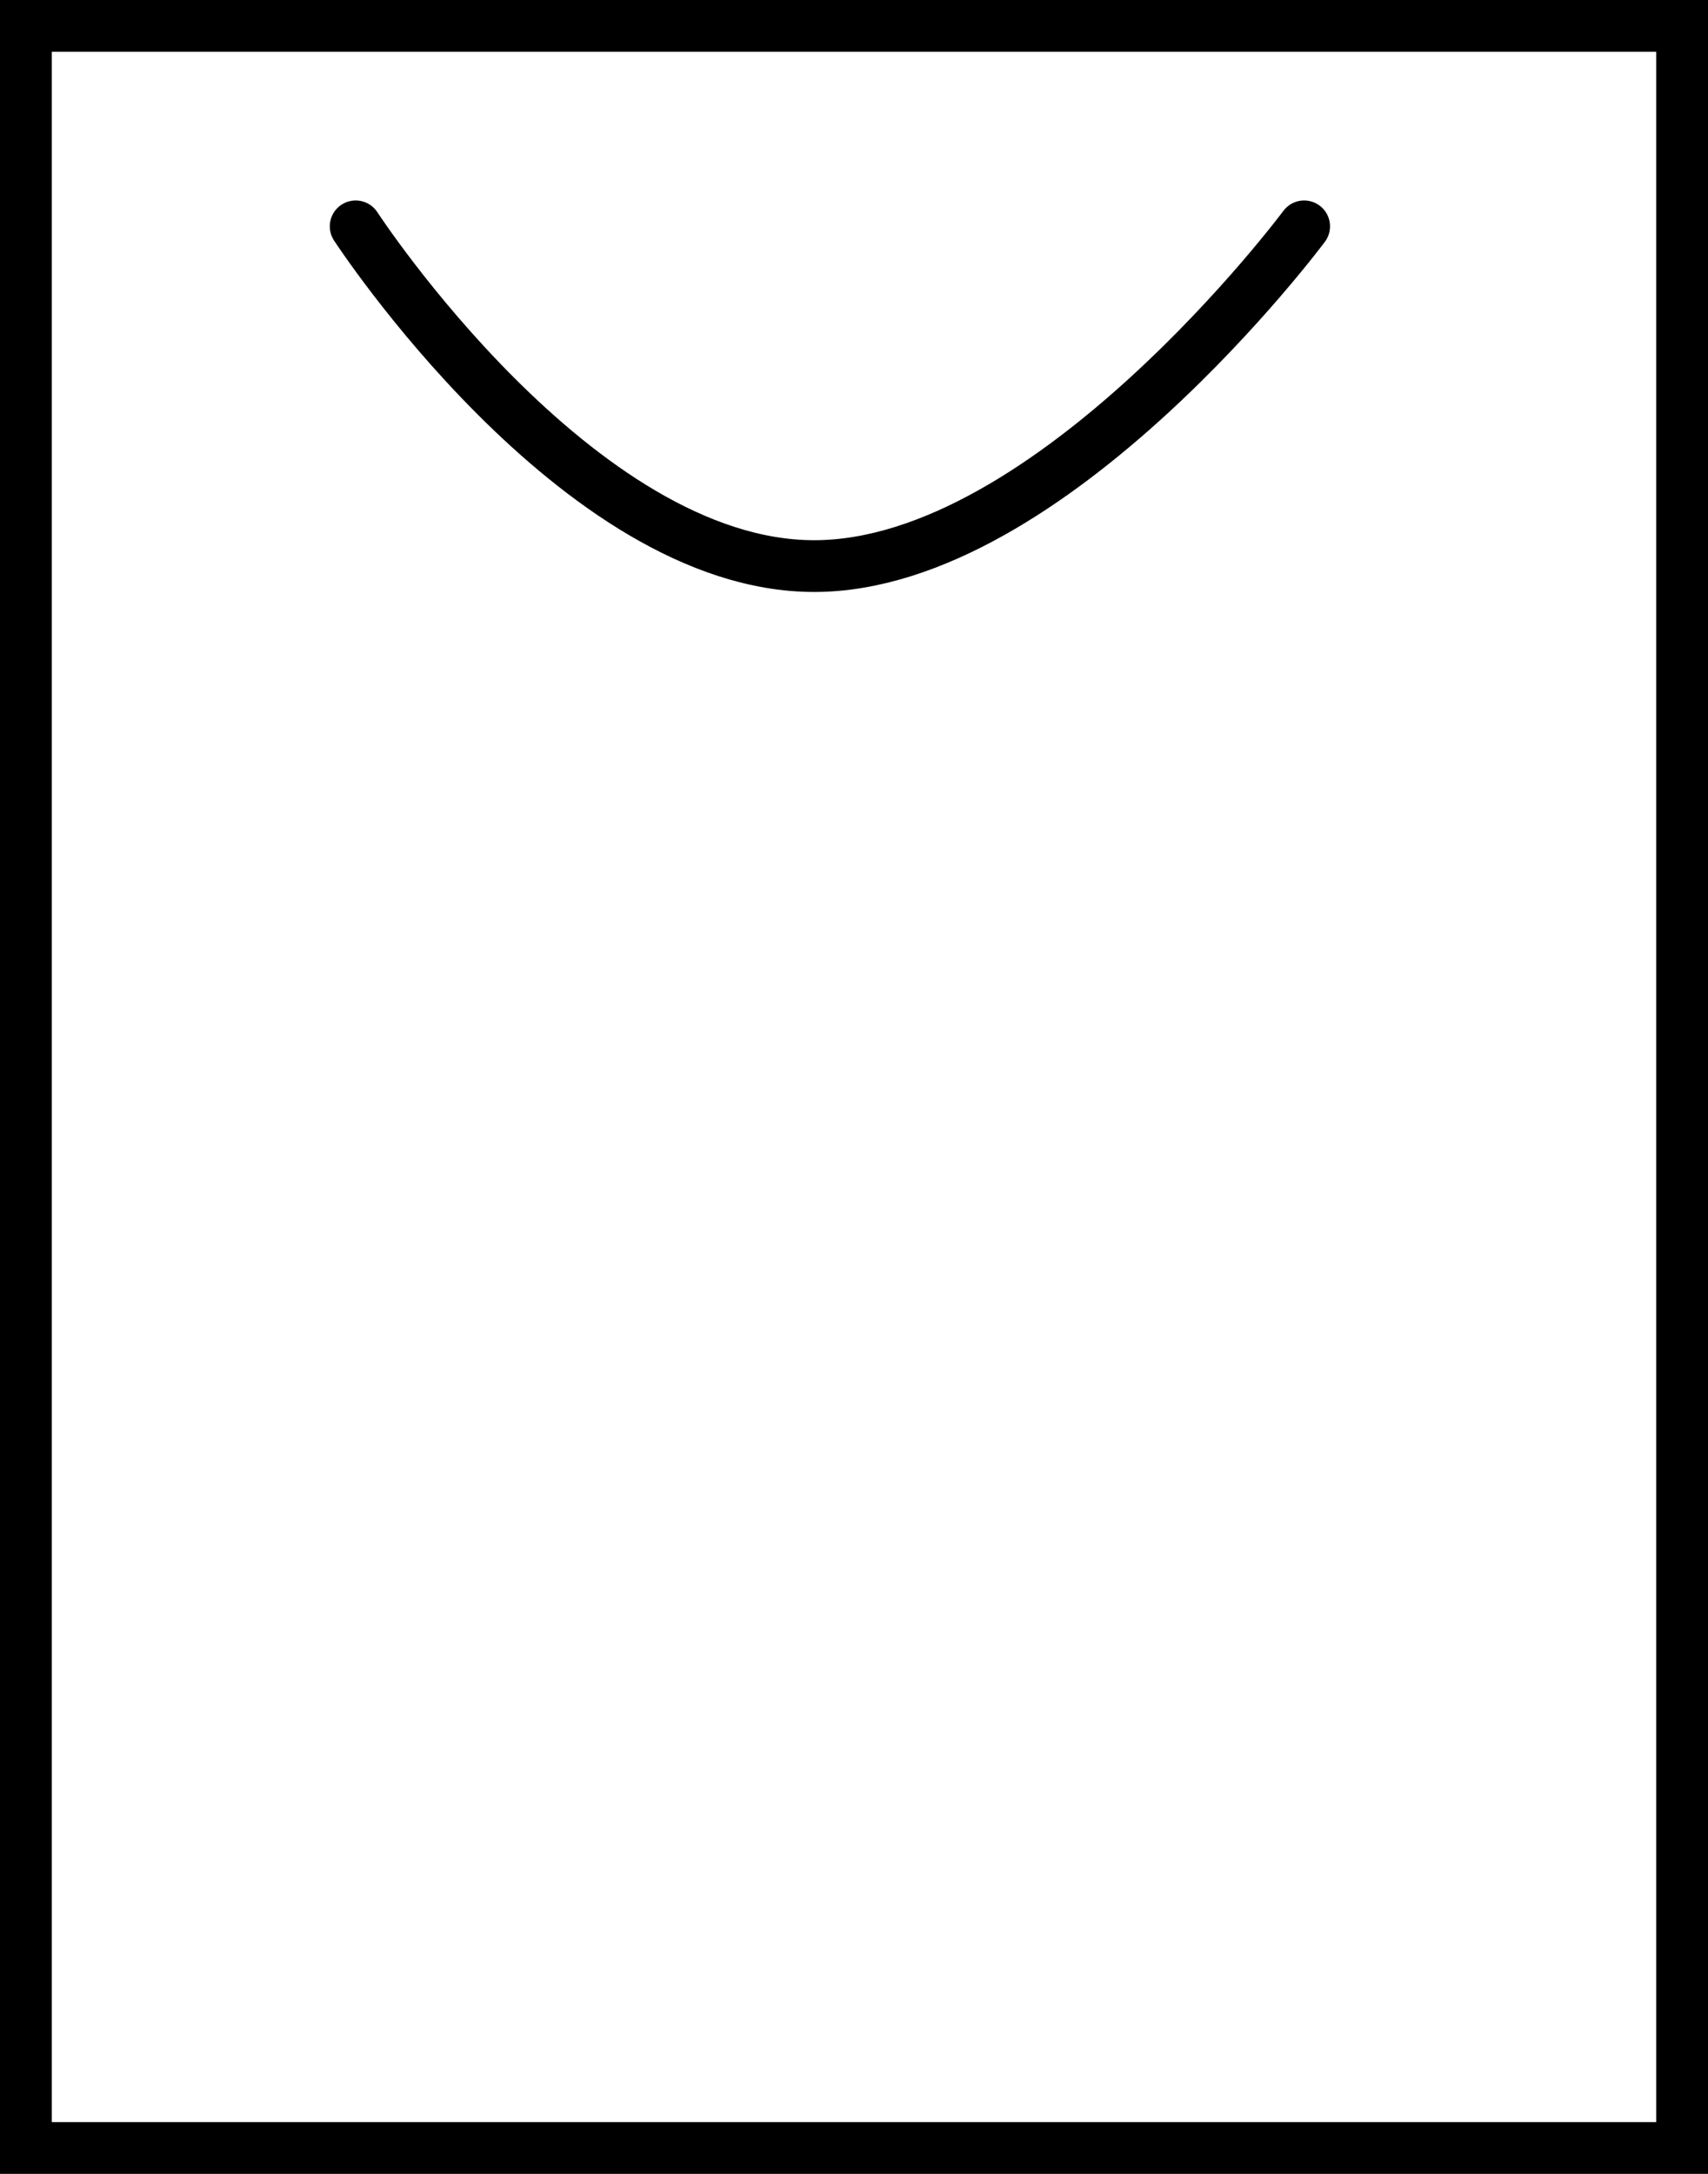 <?xml version="1.0" encoding="UTF-8"?> <svg xmlns="http://www.w3.org/2000/svg" id="short" width="33" height="42" viewBox="0 0 33 42"><g id="Rectangle_9662" data-name="Rectangle 9662" fill="#fff" stroke="#000" stroke-width="1"><rect width="33" height="42" stroke="none"></rect><rect x="0.5" y="0.5" width="32" height="41" fill="none"></rect></g><path id="Path_19527" data-name="Path 19527" d="M0,0S4.277,6.564,8.858,6.564,18.325,0,18.325,0" transform="translate(6.872 4.373)" fill="none" stroke="#000" stroke-linecap="round" stroke-width="1"></path></svg> 